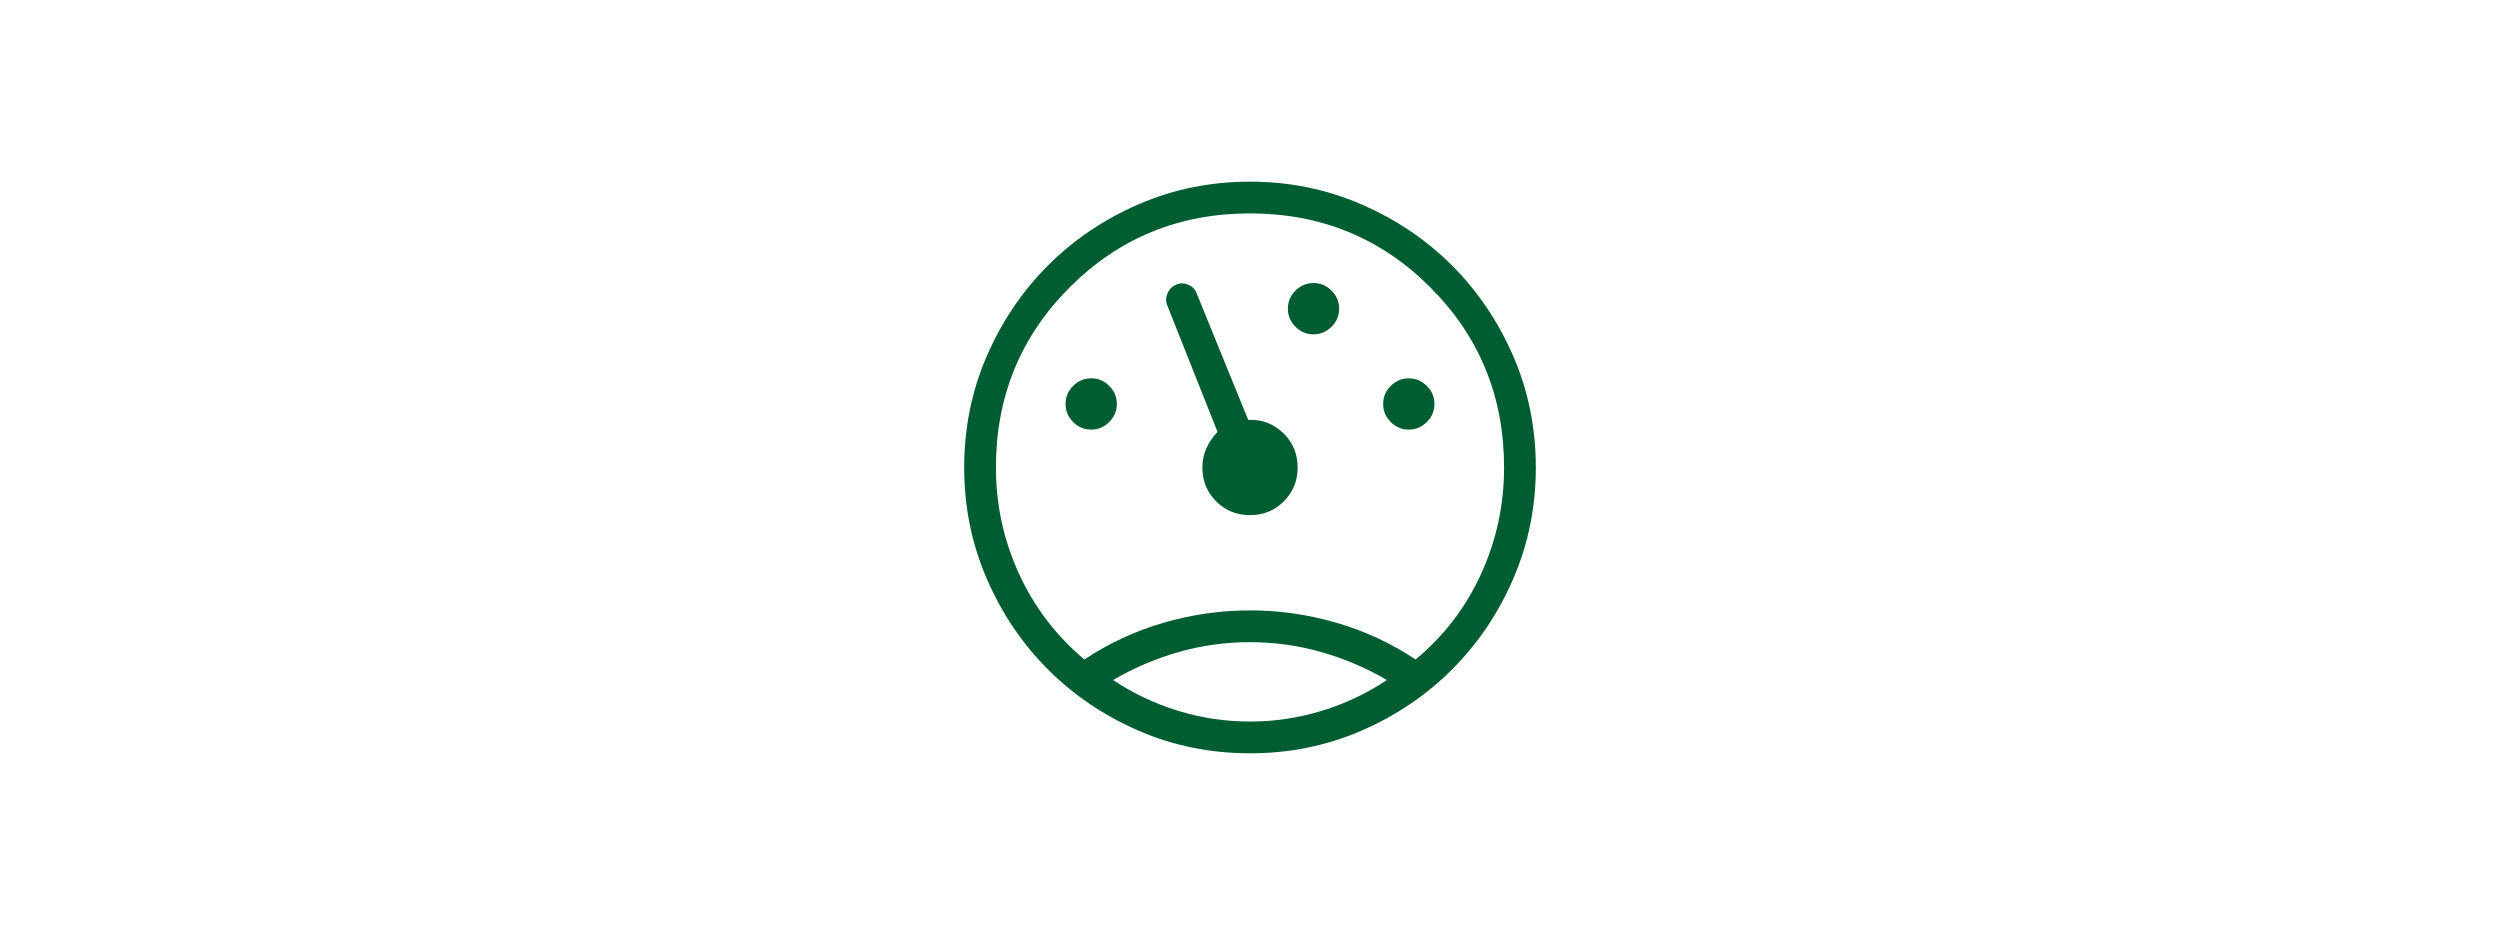 <svg width="246" height="92" viewBox="0 0 246 92" fill="none" xmlns="http://www.w3.org/2000/svg">
<mask id="mask0_2048_44" style="mask-type:alpha" maskUnits="userSpaceOnUse" x="85" y="8" width="76" height="76">
<rect width="75" height="75" transform="matrix(-1 0 0 1 160.5 8.5)" fill="#D9D9D9"/>
</mask>
<g mask="url(#mask0_2048_44)">
<path d="M123.019 74.125C126.877 74.125 130.513 73.388 133.929 71.914C137.345 70.44 140.328 68.428 142.878 65.878C145.428 63.328 147.44 60.344 148.914 56.929C150.388 53.513 151.125 49.877 151.125 46.019C151.125 42.115 150.385 38.457 148.905 35.046C147.424 31.636 145.415 28.662 142.877 26.123C140.339 23.585 137.357 21.576 133.93 20.095C130.505 18.615 126.868 17.875 123.02 17.875C119.124 17.875 115.469 18.615 112.053 20.095C108.638 21.576 105.661 23.585 103.123 26.123C100.585 28.662 98.576 31.636 97.095 35.046C95.615 38.457 94.875 42.115 94.875 46.019C94.875 49.877 95.615 53.516 97.095 56.938C98.576 60.359 100.585 63.339 103.123 65.877C105.661 68.415 108.636 70.424 112.046 71.905C115.457 73.385 119.115 74.125 123.019 74.125ZM123 60.062C120.116 60.062 117.279 60.468 114.491 61.28C111.702 62.091 109.106 63.296 106.702 64.894C103.905 62.539 101.756 59.715 100.254 56.423C98.751 53.132 98 49.657 98 46C98 39.021 100.422 33.109 105.266 28.266C110.109 23.422 116.021 21 123 21C129.979 21 135.891 23.422 140.734 28.266C145.578 33.109 148 39.021 148 46C148 49.666 147.252 53.145 145.755 56.439C144.259 59.732 142.107 62.551 139.298 64.894C136.894 63.296 134.298 62.091 131.509 61.28C128.721 60.468 125.884 60.062 123 60.062ZM122.991 63.188C125.373 63.188 127.7 63.508 129.971 64.149C132.243 64.79 134.41 65.712 136.473 66.913C134.49 68.236 132.351 69.247 130.056 69.948C127.761 70.65 125.408 71 122.995 71C120.583 71 118.231 70.65 115.939 69.948C113.647 69.247 111.51 68.236 109.527 66.913C111.59 65.712 113.754 64.79 116.02 64.149C118.285 63.508 120.609 63.188 122.991 63.188ZM138.625 42.274C137.94 42.274 137.348 42.025 136.849 41.526C136.35 41.027 136.101 40.435 136.101 39.75C136.101 39.065 136.35 38.473 136.849 37.974C137.348 37.475 137.94 37.226 138.625 37.226C139.31 37.226 139.902 37.475 140.401 37.974C140.9 38.473 141.149 39.065 141.149 39.75C141.149 40.435 140.9 41.027 140.401 41.526C139.902 42.025 139.31 42.274 138.625 42.274ZM129.25 32.899C128.565 32.899 127.973 32.65 127.474 32.151C126.975 31.652 126.726 31.06 126.726 30.375C126.726 29.69 126.975 29.098 127.474 28.599C127.973 28.1 128.565 27.851 129.25 27.851C129.935 27.851 130.527 28.1 131.026 28.599C131.525 29.098 131.774 29.69 131.774 30.375C131.774 31.06 131.525 31.652 131.026 32.151C130.527 32.65 129.935 32.899 129.25 32.899ZM107.375 42.274C106.69 42.274 106.098 42.025 105.599 41.526C105.1 41.027 104.851 40.435 104.851 39.75C104.851 39.065 105.1 38.473 105.599 37.974C106.098 37.475 106.69 37.226 107.375 37.226C108.06 37.226 108.652 37.475 109.151 37.974C109.65 38.473 109.899 39.065 109.899 39.75C109.899 40.435 109.65 41.027 109.151 41.526C108.652 42.025 108.06 42.274 107.375 42.274ZM123 50.688C121.682 50.688 120.571 50.236 119.668 49.332C118.764 48.429 118.312 47.318 118.312 46C118.312 45.323 118.447 44.689 118.715 44.098C118.984 43.507 119.346 42.971 119.803 42.491L114.863 30.062C114.699 29.67 114.706 29.27 114.884 28.863C115.062 28.457 115.351 28.172 115.75 28.007C116.124 27.843 116.513 27.845 116.918 28.012C117.323 28.181 117.603 28.471 117.759 28.884L122.82 41.312C124.142 41.253 125.284 41.678 126.245 42.59C127.207 43.501 127.688 44.638 127.688 46C127.688 47.318 127.236 48.429 126.332 49.332C125.429 50.236 124.318 50.688 123 50.688Z" fill="#005D31"/>
</g>
</svg>
